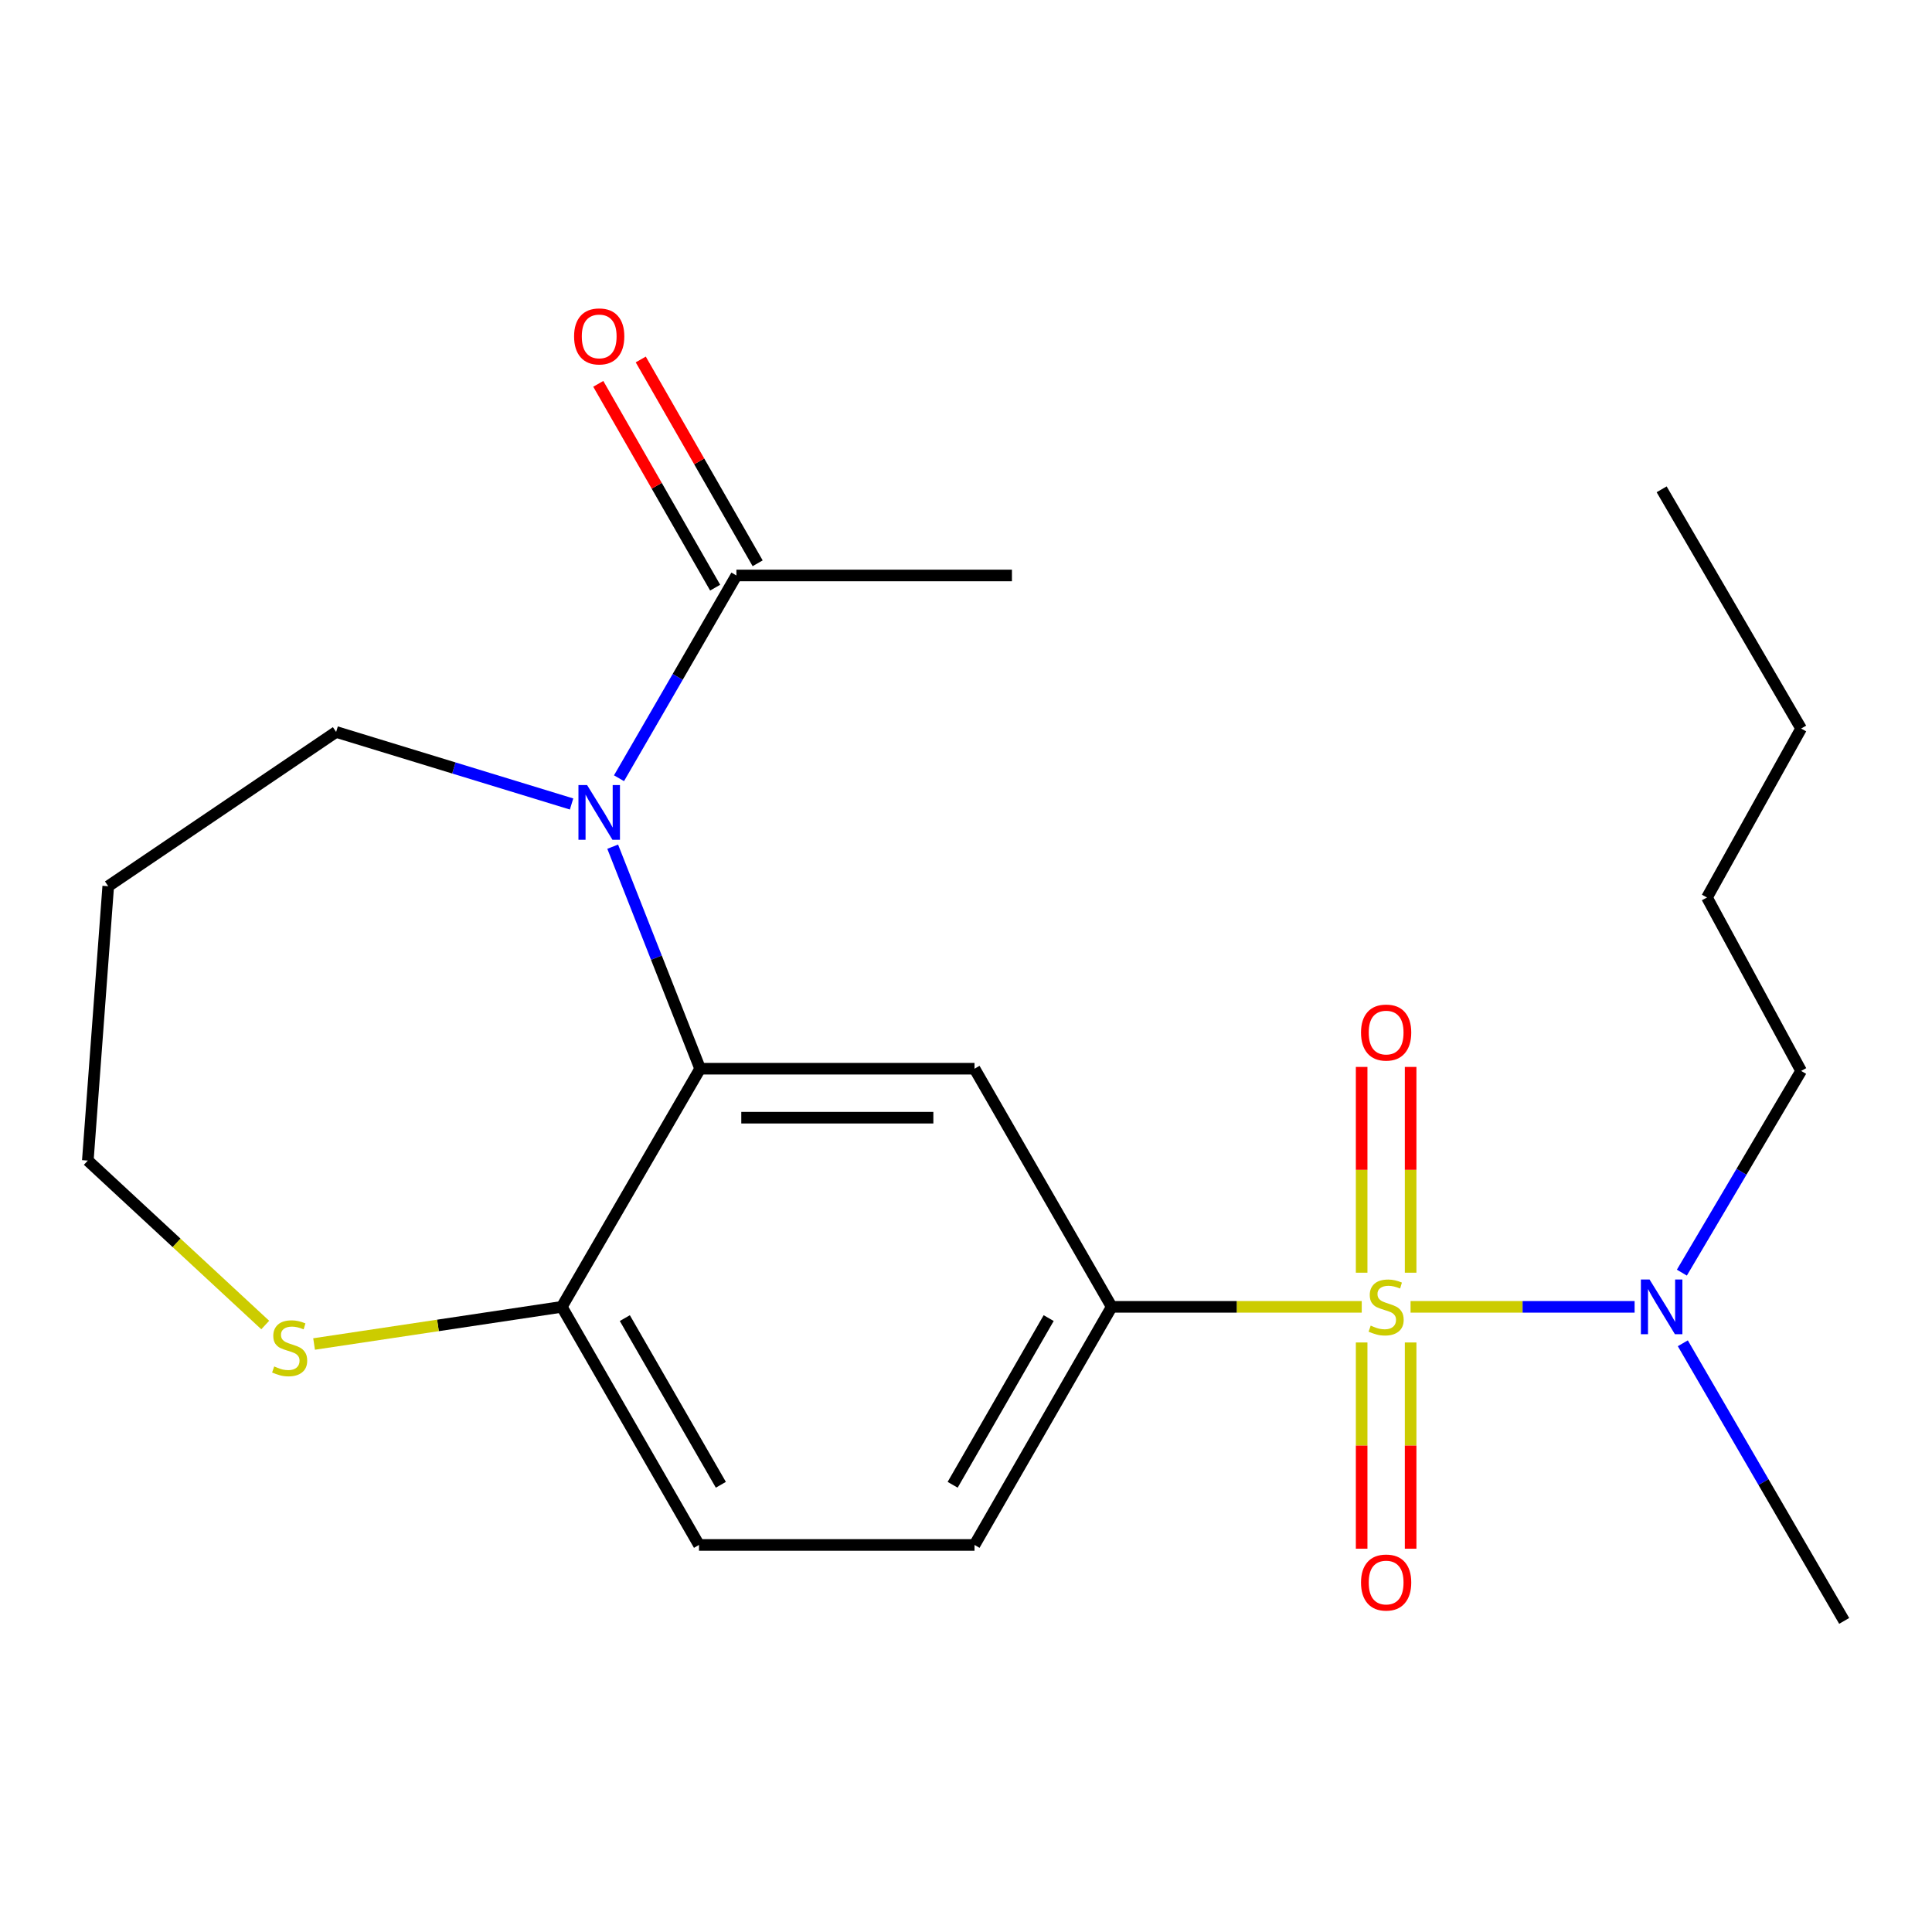 <?xml version='1.0' encoding='iso-8859-1'?>
<svg version='1.1' baseProfile='full'
              xmlns='http://www.w3.org/2000/svg'
                      xmlns:rdkit='http://www.rdkit.org/xml'
                      xmlns:xlink='http://www.w3.org/1999/xlink'
                  xml:space='preserve'
width='1000px' height='1000px' viewBox='0 0 1000 1000'>
<!-- END OF HEADER -->
<rect style='opacity:1.0;fill:#FFFFFF;stroke:none' width='1000' height='1000' x='0' y='0'> </rect>
<path class='bond-2' d='M 704.831,676.42 L 640.122,676.42' style='fill:none;fill-rule:evenodd;stroke:#CCCC00;stroke-width:6px;stroke-linecap:butt;stroke-linejoin:miter;stroke-opacity:1' />
<path class='bond-2' d='M 640.122,676.42 L 575.412,676.42' style='fill:none;fill-rule:evenodd;stroke:#000000;stroke-width:6px;stroke-linecap:butt;stroke-linejoin:miter;stroke-opacity:1' />
<path class='bond-5' d='M 730.107,676.42 L 788.09,676.42' style='fill:none;fill-rule:evenodd;stroke:#CCCC00;stroke-width:6px;stroke-linecap:butt;stroke-linejoin:miter;stroke-opacity:1' />
<path class='bond-5' d='M 788.09,676.42 L 846.073,676.42' style='fill:none;fill-rule:evenodd;stroke:#0000FF;stroke-width:6px;stroke-linecap:butt;stroke-linejoin:miter;stroke-opacity:1' />
<path class='bond-7' d='M 730.139,658.748 L 730.139,605.494' style='fill:none;fill-rule:evenodd;stroke:#CCCC00;stroke-width:6px;stroke-linecap:butt;stroke-linejoin:miter;stroke-opacity:1' />
<path class='bond-7' d='M 730.139,605.494 L 730.139,552.239' style='fill:none;fill-rule:evenodd;stroke:#FF0000;stroke-width:6px;stroke-linecap:butt;stroke-linejoin:miter;stroke-opacity:1' />
<path class='bond-7' d='M 704.786,658.748 L 704.786,605.494' style='fill:none;fill-rule:evenodd;stroke:#CCCC00;stroke-width:6px;stroke-linecap:butt;stroke-linejoin:miter;stroke-opacity:1' />
<path class='bond-7' d='M 704.786,605.494 L 704.786,552.239' style='fill:none;fill-rule:evenodd;stroke:#FF0000;stroke-width:6px;stroke-linecap:butt;stroke-linejoin:miter;stroke-opacity:1' />
<path class='bond-8' d='M 704.786,694.865 L 704.786,748.237' style='fill:none;fill-rule:evenodd;stroke:#CCCC00;stroke-width:6px;stroke-linecap:butt;stroke-linejoin:miter;stroke-opacity:1' />
<path class='bond-8' d='M 704.786,748.237 L 704.786,801.609' style='fill:none;fill-rule:evenodd;stroke:#FF0000;stroke-width:6px;stroke-linecap:butt;stroke-linejoin:miter;stroke-opacity:1' />
<path class='bond-8' d='M 730.139,694.865 L 730.139,748.237' style='fill:none;fill-rule:evenodd;stroke:#CCCC00;stroke-width:6px;stroke-linecap:butt;stroke-linejoin:miter;stroke-opacity:1' />
<path class='bond-8' d='M 730.139,748.237 L 730.139,801.609' style='fill:none;fill-rule:evenodd;stroke:#FF0000;stroke-width:6px;stroke-linecap:butt;stroke-linejoin:miter;stroke-opacity:1' />
<path class='bond-0' d='M 317.126,438.243 L 339.756,495.701' style='fill:none;fill-rule:evenodd;stroke:#0000FF;stroke-width:6px;stroke-linecap:butt;stroke-linejoin:miter;stroke-opacity:1' />
<path class='bond-0' d='M 339.756,495.701 L 362.387,553.159' style='fill:none;fill-rule:evenodd;stroke:#000000;stroke-width:6px;stroke-linecap:butt;stroke-linejoin:miter;stroke-opacity:1' />
<path class='bond-4' d='M 320.395,402.815 L 350.779,350.34' style='fill:none;fill-rule:evenodd;stroke:#0000FF;stroke-width:6px;stroke-linecap:butt;stroke-linejoin:miter;stroke-opacity:1' />
<path class='bond-4' d='M 350.779,350.34 L 381.163,297.864' style='fill:none;fill-rule:evenodd;stroke:#000000;stroke-width:6px;stroke-linecap:butt;stroke-linejoin:miter;stroke-opacity:1' />
<path class='bond-13' d='M 295.845,416.143 L 234.914,397.499' style='fill:none;fill-rule:evenodd;stroke:#0000FF;stroke-width:6px;stroke-linecap:butt;stroke-linejoin:miter;stroke-opacity:1' />
<path class='bond-13' d='M 234.914,397.499 L 173.983,378.854' style='fill:none;fill-rule:evenodd;stroke:#000000;stroke-width:6px;stroke-linecap:butt;stroke-linejoin:miter;stroke-opacity:1' />
<path class='bond-1' d='M 362.387,553.159 L 504.409,553.159' style='fill:none;fill-rule:evenodd;stroke:#000000;stroke-width:6px;stroke-linecap:butt;stroke-linejoin:miter;stroke-opacity:1' />
<path class='bond-1' d='M 383.69,578.513 L 483.105,578.513' style='fill:none;fill-rule:evenodd;stroke:#000000;stroke-width:6px;stroke-linecap:butt;stroke-linejoin:miter;stroke-opacity:1' />
<path class='bond-22' d='M 362.387,553.159 L 290.792,676.42' style='fill:none;fill-rule:evenodd;stroke:#000000;stroke-width:6px;stroke-linecap:butt;stroke-linejoin:miter;stroke-opacity:1' />
<path class='bond-3' d='M 575.412,676.42 L 504.409,553.159' style='fill:none;fill-rule:evenodd;stroke:#000000;stroke-width:6px;stroke-linecap:butt;stroke-linejoin:miter;stroke-opacity:1' />
<path class='bond-10' d='M 575.412,676.42 L 504.409,799.666' style='fill:none;fill-rule:evenodd;stroke:#000000;stroke-width:6px;stroke-linecap:butt;stroke-linejoin:miter;stroke-opacity:1' />
<path class='bond-10' d='M 542.793,682.25 L 493.091,768.522' style='fill:none;fill-rule:evenodd;stroke:#000000;stroke-width:6px;stroke-linecap:butt;stroke-linejoin:miter;stroke-opacity:1' />
<path class='bond-11' d='M 392.159,291.557 L 361.906,238.81' style='fill:none;fill-rule:evenodd;stroke:#000000;stroke-width:6px;stroke-linecap:butt;stroke-linejoin:miter;stroke-opacity:1' />
<path class='bond-11' d='M 361.906,238.81 L 331.653,186.062' style='fill:none;fill-rule:evenodd;stroke:#FF0000;stroke-width:6px;stroke-linecap:butt;stroke-linejoin:miter;stroke-opacity:1' />
<path class='bond-11' d='M 370.166,304.171 L 339.913,251.424' style='fill:none;fill-rule:evenodd;stroke:#000000;stroke-width:6px;stroke-linecap:butt;stroke-linejoin:miter;stroke-opacity:1' />
<path class='bond-11' d='M 339.913,251.424 L 309.661,198.676' style='fill:none;fill-rule:evenodd;stroke:#FF0000;stroke-width:6px;stroke-linecap:butt;stroke-linejoin:miter;stroke-opacity:1' />
<path class='bond-16' d='M 381.163,297.864 L 523.776,297.864' style='fill:none;fill-rule:evenodd;stroke:#000000;stroke-width:6px;stroke-linecap:butt;stroke-linejoin:miter;stroke-opacity:1' />
<path class='bond-17' d='M 870.53,658.713 L 901.396,606.507' style='fill:none;fill-rule:evenodd;stroke:#0000FF;stroke-width:6px;stroke-linecap:butt;stroke-linejoin:miter;stroke-opacity:1' />
<path class='bond-17' d='M 901.396,606.507 L 932.263,554.3' style='fill:none;fill-rule:evenodd;stroke:#000000;stroke-width:6px;stroke-linecap:butt;stroke-linejoin:miter;stroke-opacity:1' />
<path class='bond-18' d='M 871.024,695.28 L 912.785,767.129' style='fill:none;fill-rule:evenodd;stroke:#0000FF;stroke-width:6px;stroke-linecap:butt;stroke-linejoin:miter;stroke-opacity:1' />
<path class='bond-18' d='M 912.785,767.129 L 954.545,838.978' style='fill:none;fill-rule:evenodd;stroke:#000000;stroke-width:6px;stroke-linecap:butt;stroke-linejoin:miter;stroke-opacity:1' />
<path class='bond-6' d='M 290.792,676.42 L 361.795,799.666' style='fill:none;fill-rule:evenodd;stroke:#000000;stroke-width:6px;stroke-linecap:butt;stroke-linejoin:miter;stroke-opacity:1' />
<path class='bond-6' d='M 323.411,682.25 L 373.113,768.522' style='fill:none;fill-rule:evenodd;stroke:#000000;stroke-width:6px;stroke-linecap:butt;stroke-linejoin:miter;stroke-opacity:1' />
<path class='bond-9' d='M 290.792,676.42 L 226.679,686.036' style='fill:none;fill-rule:evenodd;stroke:#000000;stroke-width:6px;stroke-linecap:butt;stroke-linejoin:miter;stroke-opacity:1' />
<path class='bond-9' d='M 226.679,686.036 L 162.566,695.652' style='fill:none;fill-rule:evenodd;stroke:#CCCC00;stroke-width:6px;stroke-linecap:butt;stroke-linejoin:miter;stroke-opacity:1' />
<path class='bond-15' d='M 137.284,685.83 L 91.369,643.271' style='fill:none;fill-rule:evenodd;stroke:#CCCC00;stroke-width:6px;stroke-linecap:butt;stroke-linejoin:miter;stroke-opacity:1' />
<path class='bond-15' d='M 91.369,643.271 L 45.455,600.711' style='fill:none;fill-rule:evenodd;stroke:#000000;stroke-width:6px;stroke-linecap:butt;stroke-linejoin:miter;stroke-opacity:1' />
<path class='bond-12' d='M 504.409,799.666 L 361.795,799.666' style='fill:none;fill-rule:evenodd;stroke:#000000;stroke-width:6px;stroke-linecap:butt;stroke-linejoin:miter;stroke-opacity:1' />
<path class='bond-14' d='M 173.983,378.854 L 56.019,458.704' style='fill:none;fill-rule:evenodd;stroke:#000000;stroke-width:6px;stroke-linecap:butt;stroke-linejoin:miter;stroke-opacity:1' />
<path class='bond-23' d='M 56.019,458.704 L 45.455,600.711' style='fill:none;fill-rule:evenodd;stroke:#000000;stroke-width:6px;stroke-linecap:butt;stroke-linejoin:miter;stroke-opacity:1' />
<path class='bond-19' d='M 932.263,554.3 L 883.528,464.549' style='fill:none;fill-rule:evenodd;stroke:#000000;stroke-width:6px;stroke-linecap:butt;stroke-linejoin:miter;stroke-opacity:1' />
<path class='bond-20' d='M 883.528,464.549 L 932.263,377.094' style='fill:none;fill-rule:evenodd;stroke:#000000;stroke-width:6px;stroke-linecap:butt;stroke-linejoin:miter;stroke-opacity:1' />
<path class='bond-21' d='M 932.263,377.094 L 860.062,253.27' style='fill:none;fill-rule:evenodd;stroke:#000000;stroke-width:6px;stroke-linecap:butt;stroke-linejoin:miter;stroke-opacity:1' />
<path  class='atom-0' d='M 709.462 686.14
Q 709.782 686.26, 711.102 686.82
Q 712.422 687.38, 713.862 687.74
Q 715.342 688.06, 716.782 688.06
Q 719.462 688.06, 721.022 686.78
Q 722.582 685.46, 722.582 683.18
Q 722.582 681.62, 721.782 680.66
Q 721.022 679.7, 719.822 679.18
Q 718.622 678.66, 716.622 678.06
Q 714.102 677.3, 712.582 676.58
Q 711.102 675.86, 710.022 674.34
Q 708.982 672.82, 708.982 670.26
Q 708.982 666.7, 711.382 664.5
Q 713.822 662.3, 718.622 662.3
Q 721.902 662.3, 725.622 663.86
L 724.702 666.94
Q 721.302 665.54, 718.742 665.54
Q 715.982 665.54, 714.462 666.7
Q 712.942 667.82, 712.982 669.78
Q 712.982 671.3, 713.742 672.22
Q 714.542 673.14, 715.662 673.66
Q 716.822 674.18, 718.742 674.78
Q 721.302 675.58, 722.822 676.38
Q 724.342 677.18, 725.422 678.82
Q 726.542 680.42, 726.542 683.18
Q 726.542 687.1, 723.902 689.22
Q 721.302 691.3, 716.942 691.3
Q 714.422 691.3, 712.502 690.74
Q 710.622 690.22, 708.382 689.3
L 709.462 686.14
' fill='#CCCC00'/>
<path  class='atom-1' d='M 303.885 406.359
L 313.165 421.359
Q 314.085 422.839, 315.565 425.519
Q 317.045 428.199, 317.125 428.359
L 317.125 406.359
L 320.885 406.359
L 320.885 434.679
L 317.005 434.679
L 307.045 418.279
Q 305.885 416.359, 304.645 414.159
Q 303.445 411.959, 303.085 411.279
L 303.085 434.679
L 299.405 434.679
L 299.405 406.359
L 303.885 406.359
' fill='#0000FF'/>
<path  class='atom-6' d='M 853.802 662.26
L 863.082 677.26
Q 864.002 678.74, 865.482 681.42
Q 866.962 684.1, 867.042 684.26
L 867.042 662.26
L 870.802 662.26
L 870.802 690.58
L 866.922 690.58
L 856.962 674.18
Q 855.802 672.26, 854.562 670.06
Q 853.362 667.86, 853.002 667.18
L 853.002 690.58
L 849.322 690.58
L 849.322 662.26
L 853.802 662.26
' fill='#0000FF'/>
<path  class='atom-8' d='M 704.462 534.45
Q 704.462 527.65, 707.822 523.85
Q 711.182 520.05, 717.462 520.05
Q 723.742 520.05, 727.102 523.85
Q 730.462 527.65, 730.462 534.45
Q 730.462 541.33, 727.062 545.25
Q 723.662 549.13, 717.462 549.13
Q 711.222 549.13, 707.822 545.25
Q 704.462 541.37, 704.462 534.45
M 717.462 545.93
Q 721.782 545.93, 724.102 543.05
Q 726.462 540.13, 726.462 534.45
Q 726.462 528.89, 724.102 526.09
Q 721.782 523.25, 717.462 523.25
Q 713.142 523.25, 710.782 526.05
Q 708.462 528.85, 708.462 534.45
Q 708.462 540.17, 710.782 543.05
Q 713.142 545.93, 717.462 545.93
' fill='#FF0000'/>
<path  class='atom-9' d='M 704.462 819.113
Q 704.462 812.313, 707.822 808.513
Q 711.182 804.713, 717.462 804.713
Q 723.742 804.713, 727.102 808.513
Q 730.462 812.313, 730.462 819.113
Q 730.462 825.993, 727.062 829.913
Q 723.662 833.793, 717.462 833.793
Q 711.222 833.793, 707.822 829.913
Q 704.462 826.033, 704.462 819.113
M 717.462 830.593
Q 721.782 830.593, 724.102 827.713
Q 726.462 824.793, 726.462 819.113
Q 726.462 813.553, 724.102 810.753
Q 721.782 807.913, 717.462 807.913
Q 713.142 807.913, 710.782 810.713
Q 708.462 813.513, 708.462 819.113
Q 708.462 824.833, 710.782 827.713
Q 713.142 830.593, 717.462 830.593
' fill='#FF0000'/>
<path  class='atom-10' d='M 141.925 707.267
Q 142.245 707.387, 143.565 707.947
Q 144.885 708.507, 146.325 708.867
Q 147.805 709.187, 149.245 709.187
Q 151.925 709.187, 153.485 707.907
Q 155.045 706.587, 155.045 704.307
Q 155.045 702.747, 154.245 701.787
Q 153.485 700.827, 152.285 700.307
Q 151.085 699.787, 149.085 699.187
Q 146.565 698.427, 145.045 697.707
Q 143.565 696.987, 142.485 695.467
Q 141.445 693.947, 141.445 691.387
Q 141.445 687.827, 143.845 685.627
Q 146.285 683.427, 151.085 683.427
Q 154.365 683.427, 158.085 684.987
L 157.165 688.067
Q 153.765 686.667, 151.205 686.667
Q 148.445 686.667, 146.925 687.827
Q 145.405 688.947, 145.445 690.907
Q 145.445 692.427, 146.205 693.347
Q 147.005 694.267, 148.125 694.787
Q 149.285 695.307, 151.205 695.907
Q 153.765 696.707, 155.285 697.507
Q 156.805 698.307, 157.885 699.947
Q 159.005 701.547, 159.005 704.307
Q 159.005 708.227, 156.365 710.347
Q 153.765 712.427, 149.405 712.427
Q 146.885 712.427, 144.965 711.867
Q 143.085 711.347, 140.845 710.427
L 141.925 707.267
' fill='#CCCC00'/>
<path  class='atom-12' d='M 297.145 174.121
Q 297.145 167.321, 300.505 163.521
Q 303.865 159.721, 310.145 159.721
Q 316.425 159.721, 319.785 163.521
Q 323.145 167.321, 323.145 174.121
Q 323.145 181.001, 319.745 184.921
Q 316.345 188.801, 310.145 188.801
Q 303.905 188.801, 300.505 184.921
Q 297.145 181.041, 297.145 174.121
M 310.145 185.601
Q 314.465 185.601, 316.785 182.721
Q 319.145 179.801, 319.145 174.121
Q 319.145 168.561, 316.785 165.761
Q 314.465 162.921, 310.145 162.921
Q 305.825 162.921, 303.465 165.721
Q 301.145 168.521, 301.145 174.121
Q 301.145 179.841, 303.465 182.721
Q 305.825 185.601, 310.145 185.601
' fill='#FF0000'/>
</svg>
